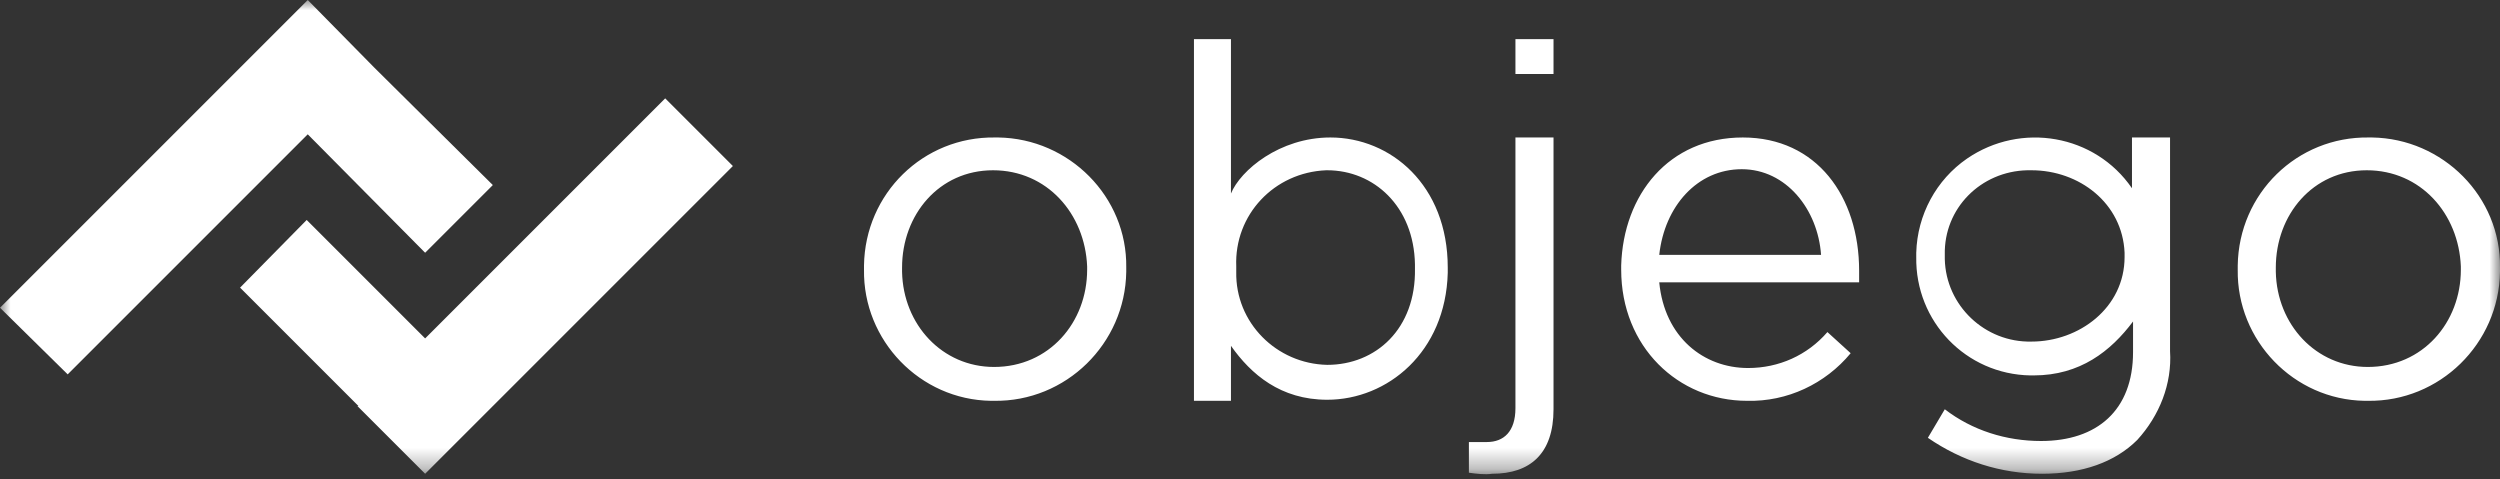 <?xml version="1.0" encoding="UTF-8"?> <svg xmlns="http://www.w3.org/2000/svg" width="120" height="23" viewBox="0 0 120 23" fill="none"><rect x="0" y="0" width="120" height="23" fill="#333333" stroke="none"/><g clip-path="url(#clip0_8788_11081)"><mask id="mask0_8788_11081" style="mask-type:luminance" maskUnits="userSpaceOnUse" x="0" y="0" width="120" height="23"><path d="M120 0H0V22.69H120V0Z" fill="white"></path></mask><g mask="url(#mask0_8788_11081)"><path d="M47.715 17.614C45.228 17.614 43.35 15.584 43.299 13.046V12.843C43.299 10.305 45.076 8.173 47.665 8.173C50.254 8.173 52.081 10.254 52.183 12.792V12.944C52.183 15.482 50.355 17.614 47.715 17.614ZM47.715 19.239C51.167 19.289 54.01 16.497 54.06 13.046V12.843C54.112 9.442 51.32 6.65 47.919 6.599C47.868 6.599 47.817 6.599 47.766 6.599C44.315 6.548 41.523 9.289 41.472 12.741V12.944C41.421 16.345 44.162 19.188 47.563 19.239C47.614 19.239 47.665 19.239 47.715 19.239ZM113.655 17.614C111.167 17.614 109.289 15.584 109.239 13.046V12.843C109.239 10.305 111.015 8.173 113.604 8.173C116.193 8.173 118.02 10.254 118.121 12.792V12.944C118.121 15.482 116.294 17.614 113.655 17.614ZM113.655 19.239C117.106 19.289 119.949 16.497 120 13.046V12.843C120.05 9.442 117.259 6.65 113.858 6.599C113.807 6.599 113.756 6.599 113.705 6.599C110.254 6.548 107.462 9.289 107.411 12.741V12.944C107.36 16.345 110.101 19.188 113.502 19.239C113.553 19.239 113.604 19.239 113.655 19.239ZM97.513 16.396C95.279 16.447 93.401 14.67 93.35 12.437V12.233C93.299 10 95.076 8.223 97.309 8.173C97.36 8.173 97.462 8.173 97.513 8.173C99.797 8.173 101.878 9.746 101.98 12.132V12.335C101.98 14.772 99.797 16.396 97.513 16.396ZM98.02 22.741C99.949 22.741 101.523 22.183 102.589 21.117C103.654 19.949 104.264 18.426 104.162 16.853V6.599H102.335V9.036C100.558 6.447 97.005 5.838 94.416 7.614C92.944 8.629 92.03 10.305 91.98 12.132V12.335C91.929 15.431 94.365 17.97 97.462 18.02C97.513 18.02 97.563 18.02 97.614 18.02C99.847 18.02 101.319 16.853 102.386 15.431V16.904C102.386 19.695 100.66 21.168 97.969 21.168C96.294 21.168 94.67 20.66 93.35 19.645L92.538 21.015C94.162 22.132 96.04 22.741 98.02 22.741ZM79.644 12.233C79.898 9.898 81.472 8.122 83.604 8.122C85.736 8.122 87.258 10.051 87.411 12.233H79.644ZM83.858 19.239C85.786 19.289 87.614 18.426 88.832 16.954L87.716 15.939C86.751 17.056 85.38 17.665 83.909 17.665C81.777 17.665 79.898 16.193 79.644 13.553H89.238V12.995C89.238 9.442 87.208 6.599 83.655 6.599C80.102 6.599 77.918 9.34 77.817 12.741V12.944C77.817 16.65 80.558 19.239 83.858 19.239ZM71.624 22.741C73.452 22.741 74.569 21.777 74.569 19.645V6.599H72.741V19.594C72.741 20.711 72.182 21.218 71.37 21.218H70.507V22.69C70.863 22.741 71.269 22.792 71.624 22.741ZM72.741 3.553H74.569V1.878H72.741V3.553ZM63.706 17.513C61.269 17.462 59.289 15.482 59.34 13.046V12.995V12.792C59.238 10.305 61.167 8.274 63.655 8.173H63.706C65.939 8.173 67.868 9.898 67.918 12.69V12.893C67.969 15.787 66.04 17.513 63.706 17.513ZM63.706 19.188C66.599 19.188 69.391 16.904 69.492 13.097V12.843C69.492 8.883 66.751 6.599 63.858 6.599C61.421 6.599 59.543 8.173 59.086 9.289V1.878H57.31V19.239H59.086V16.599C60.05 17.97 61.472 19.188 63.706 19.188Z" fill="white"></path><path d="M31.929 4.721L20.406 16.244L14.721 10.558L11.523 13.807L17.208 19.492H17.157L20.406 22.741L35.178 7.97L31.929 4.721Z" fill="white"></path><path d="M20.406 12.132L23.655 8.883L17.97 3.249L14.772 0L0 14.772L3.249 17.97L14.772 6.447L20.406 12.132Z" fill="white"></path></g></g><defs><clipPath id="clip0_8788_11081"><rect width="120" height="22.948" fill="white"></rect></clipPath></defs></svg> 